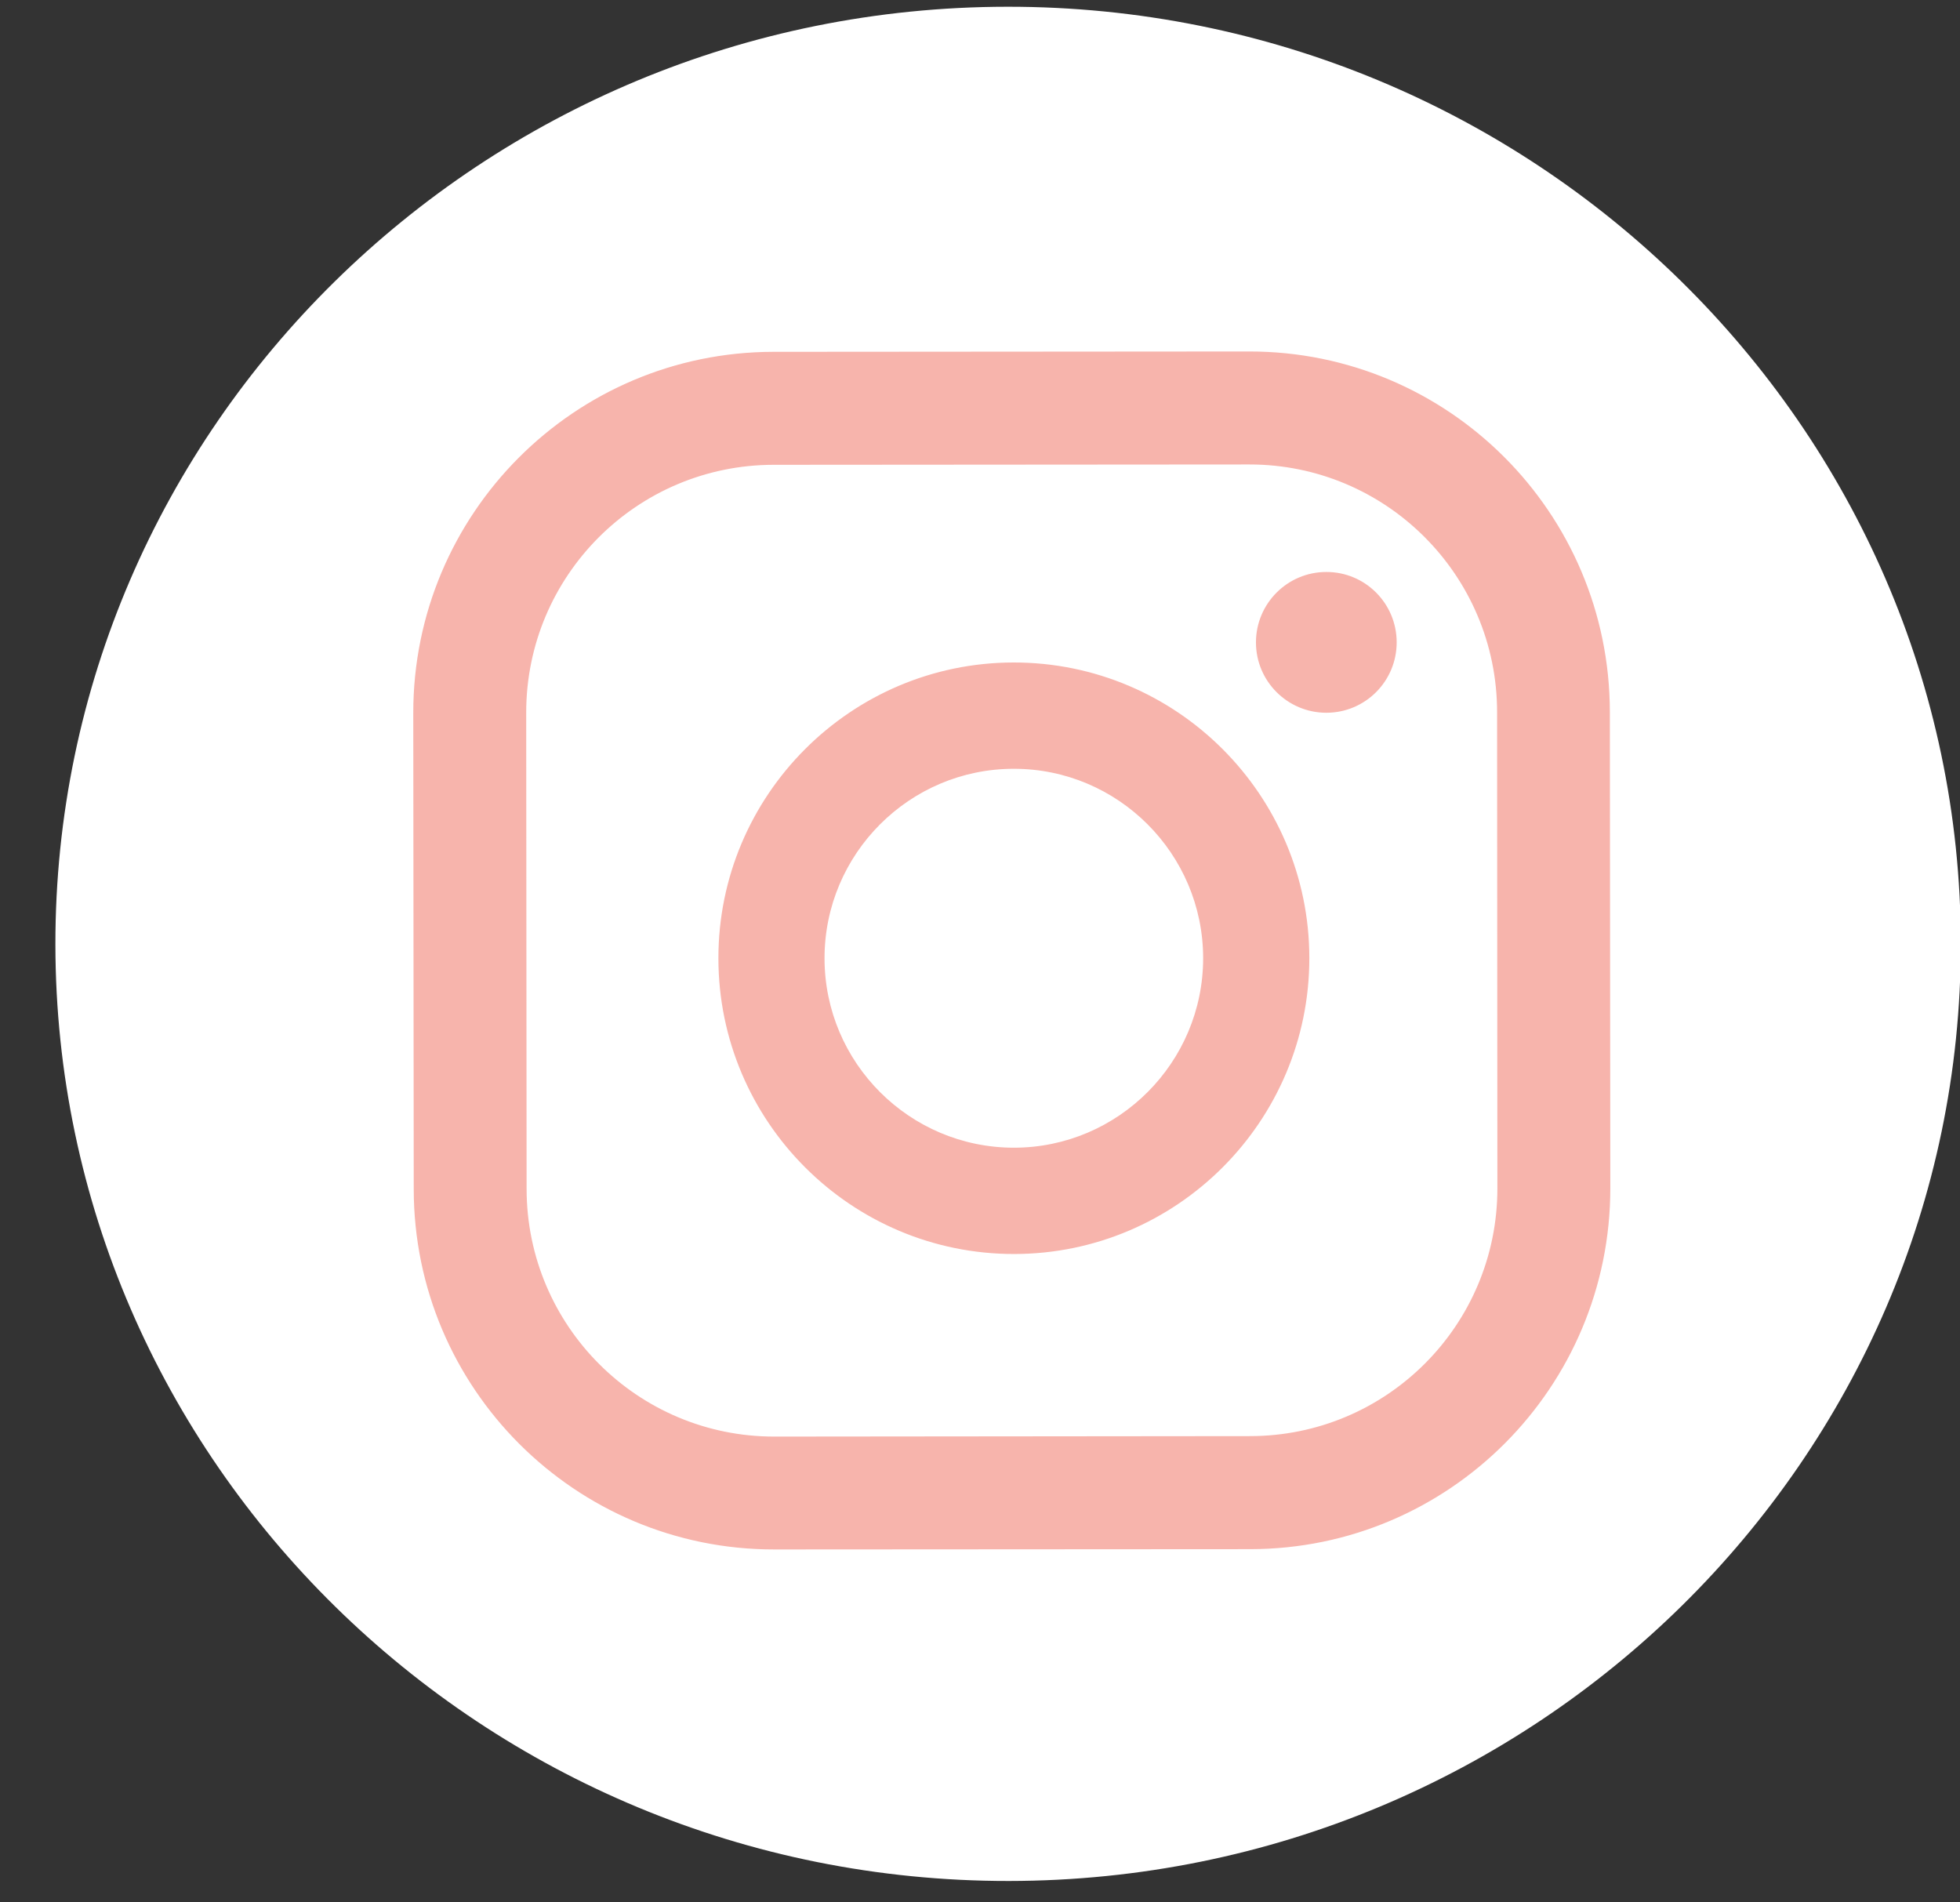 <?xml version="1.0" encoding="UTF-8"?>
<svg width="34px" height="33px" viewBox="0 0 34 33" version="1.1" xmlns="http://www.w3.org/2000/svg" xmlns:xlink="http://www.w3.org/1999/xlink">
    <rect x="0" y="0" width="34" height="33" fill="#333333" stroke="none"/>
    <!-- Generator: Sketch 52.6 (67491) - http://www.bohemiancoding.com/sketch -->
    <title>icon_facebook</title>
    <desc>Created with Sketch.</desc>
    <g id="Page-1" stroke="none" stroke-width="1" fill="none" fill-rule="evenodd">
        <g id="Desktop" transform="translate(-73, -7405)">
            <g id="Footer" transform="translate(-150, 7230)">
                <g id="footer_l" transform="translate(222, 35)">
                    <g id="icon_resauxsociaux" transform="translate(1.026, 139.195)">
                        <g id="icon_facebook">
                            <path d="M31.666,16.926 C31.671,24.739 25.249,31.08 17.322,31.085 C9.394,31.091 2.963,24.761 2.955,16.948 C2.95,9.135 9.372,2.794 17.299,2.788 C25.229,2.783 31.66,9.113 31.666,16.926" id="Fill-97" fill="#F7B4AC"></path>
                            <path d="M25.949,21.417 C25.951,23.791 24.03,25.716 21.658,25.717 L13.406,25.725 C11.034,25.727 9.111,23.802 9.109,21.43 L9.102,13.169 C9.1,10.796 11.021,8.87 13.393,8.868 L21.645,8.862 C24.017,8.86 25.942,10.783 25.944,13.156 L25.949,21.417 Z M27.9,13.156 C27.898,9.698 25.097,6.9 21.643,6.902 L13.391,6.908 C9.939,6.912 7.142,9.715 7.143,13.171 L7.151,21.432 C7.153,24.887 9.954,27.687 13.408,27.683 L21.66,27.678 C25.112,27.676 27.91,24.872 27.908,21.415 L27.9,13.156 Z M17.564,20.714 C15.752,20.714 14.279,19.242 14.277,17.43 C14.276,15.617 15.749,14.142 17.559,14.141 C19.368,14.139 20.843,15.613 20.845,17.425 C20.845,19.236 19.374,20.712 17.564,20.714 Z M17.557,12.297 C14.731,12.299 12.434,14.602 12.436,17.43 C12.438,20.26 14.738,22.56 17.566,22.558 C20.392,22.556 22.689,20.253 22.687,17.423 C22.685,14.594 20.384,12.295 17.557,12.297 Z M22.981,10.727 C22.307,10.727 21.761,11.275 21.761,11.949 C21.761,12.623 22.309,13.169 22.982,13.169 C23.658,13.169 24.203,12.621 24.202,11.947 C24.202,11.273 23.656,10.725 22.981,10.727 Z M17.474,33.434 C8.362,33.441 0.943,26.153 0.935,17.19 C0.927,8.227 8.335,0.929 17.449,0.922 C26.561,0.914 33.98,8.201 33.988,17.166 C33.995,26.129 26.586,33.426 17.474,33.434 Z" id="Fill-99" fill="#FFFFFF"></path>
                        </g>
                    </g>
                </g>
            </g>
        </g>
    </g>
</svg>